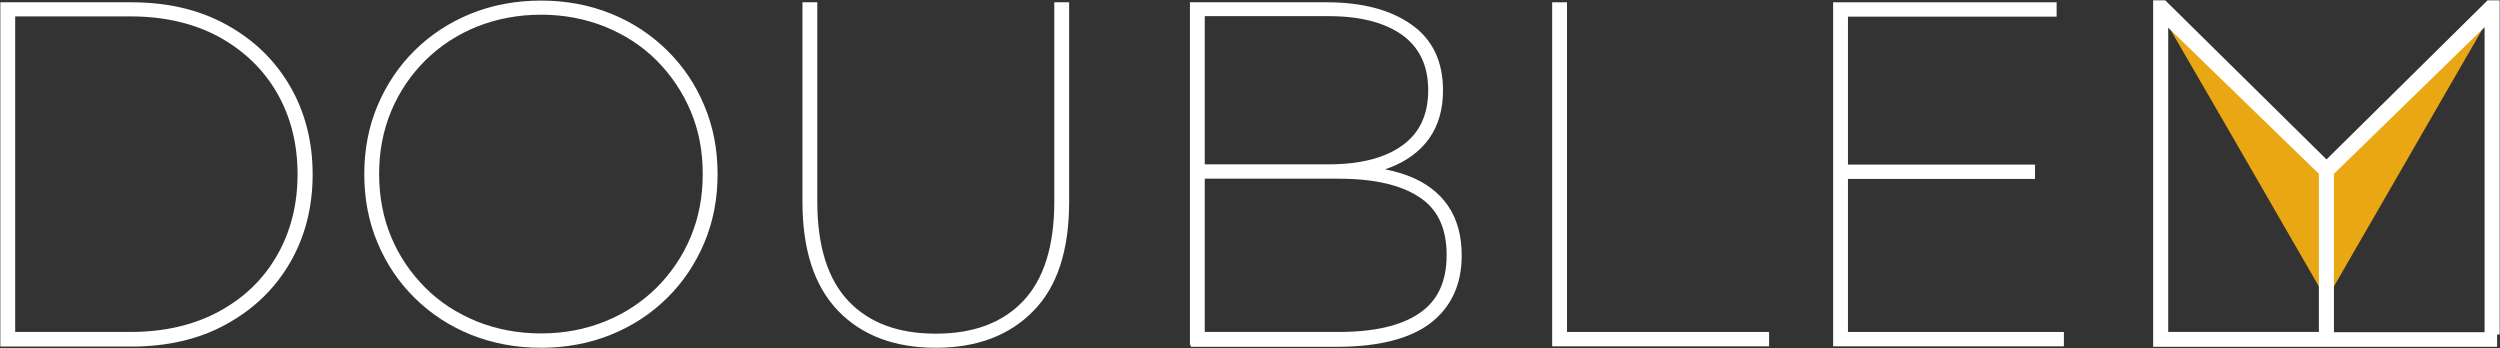 <svg width="122" height="17" viewBox="0 0 122 17" fill="none" xmlns="http://www.w3.org/2000/svg">
<rect x="0" y="0" width="122" height="17" fill="#333333" stroke="none"/>
<g clip-path="url(#clip0_480_2780)">
<path d="M0.142 16.775V0.237H6.405C8.158 0.237 9.685 0.592 10.988 1.314C12.302 2.036 13.308 3.007 14.042 4.262C14.765 5.505 15.132 6.925 15.132 8.512C15.132 10.098 14.765 11.519 14.042 12.762C13.32 14.005 12.302 14.988 10.988 15.71C9.685 16.432 8.158 16.787 6.405 16.787H0.142V16.775ZM0.616 16.325H6.358C8.039 16.325 9.508 15.982 10.751 15.307C11.994 14.632 12.953 13.709 13.628 12.525C14.303 11.353 14.646 10.004 14.646 8.5C14.646 6.997 14.303 5.647 13.628 4.475C12.953 3.303 11.994 2.38 10.751 1.693C9.508 1.018 8.039 0.675 6.358 0.675H0.616V16.313V16.325Z" fill="white" stroke="white" stroke-width="0.25" stroke-miterlimit="10"/>
<path d="M26.403 16.846C25.184 16.846 24.071 16.633 23.029 16.219C21.999 15.804 21.099 15.212 20.329 14.455C19.56 13.697 18.968 12.821 18.541 11.803C18.115 10.797 17.902 9.696 17.902 8.5C17.902 7.304 18.115 6.203 18.541 5.197C18.968 4.191 19.56 3.303 20.329 2.545C21.099 1.788 21.987 1.208 23.029 0.781C24.059 0.367 25.184 0.154 26.403 0.154C27.623 0.154 28.736 0.367 29.766 0.781C30.796 1.196 31.696 1.788 32.465 2.545C33.235 3.303 33.827 4.179 34.253 5.197C34.679 6.203 34.893 7.304 34.893 8.5C34.893 9.696 34.679 10.797 34.253 11.803C33.827 12.809 33.235 13.697 32.465 14.455C31.696 15.212 30.808 15.793 29.766 16.219C28.736 16.633 27.611 16.846 26.403 16.846ZM26.403 16.396C27.54 16.396 28.594 16.195 29.565 15.804C30.535 15.414 31.388 14.857 32.122 14.135C32.844 13.413 33.413 12.584 33.815 11.625C34.218 10.666 34.419 9.625 34.419 8.488C34.419 7.352 34.218 6.31 33.815 5.363C33.413 4.416 32.844 3.575 32.122 2.853C31.4 2.131 30.547 1.586 29.565 1.184C28.582 0.793 27.528 0.592 26.403 0.592C25.279 0.592 24.213 0.793 23.23 1.184C22.259 1.575 21.407 2.131 20.673 2.853C19.951 3.575 19.382 4.404 18.98 5.363C18.577 6.322 18.376 7.364 18.376 8.488C18.376 9.613 18.577 10.666 18.98 11.625C19.382 12.584 19.951 13.413 20.673 14.135C21.395 14.857 22.247 15.402 23.23 15.804C24.213 16.195 25.267 16.396 26.403 16.396Z" fill="white" stroke="white" stroke-width="0.25" stroke-miterlimit="10"/>
<path d="M45.667 16.846C43.702 16.846 42.139 16.266 41.002 15.094C39.865 13.922 39.285 12.182 39.285 9.85V0.237H39.759V9.838C39.759 12.04 40.28 13.685 41.31 14.774C42.34 15.864 43.796 16.408 45.667 16.408C47.538 16.408 48.994 15.864 50.024 14.774C51.054 13.685 51.575 12.04 51.575 9.838V0.237H52.049V9.85C52.049 12.182 51.481 13.934 50.332 15.094C49.184 16.266 47.633 16.846 45.667 16.846Z" fill="white" stroke="white" stroke-width="0.25" stroke-miterlimit="10"/>
<path d="M58.194 16.775V0.237H64.742C66.446 0.237 67.796 0.592 68.791 1.29C69.797 1.989 70.294 3.031 70.294 4.416C70.294 5.327 70.07 6.085 69.631 6.701C69.193 7.304 68.578 7.754 67.784 8.062C66.991 8.358 66.091 8.512 65.073 8.512L65.475 8.204C66.754 8.204 67.808 8.37 68.66 8.689C69.501 9.009 70.141 9.494 70.567 10.122C70.993 10.749 71.206 11.531 71.206 12.466C71.206 13.851 70.709 14.916 69.726 15.674C68.743 16.42 67.24 16.799 65.227 16.799H58.206L58.194 16.775ZM58.667 16.325H65.31C67.074 16.325 68.424 16.017 69.335 15.39C70.259 14.762 70.721 13.792 70.721 12.442C70.721 11.093 70.259 10.122 69.335 9.518C68.412 8.903 67.074 8.595 65.31 8.595H58.549V8.145H64.836C66.411 8.145 67.642 7.825 68.507 7.198C69.383 6.57 69.821 5.635 69.821 4.404C69.821 3.173 69.383 2.249 68.507 1.61C67.63 0.983 66.411 0.663 64.836 0.663H58.667V16.302V16.325Z" fill="white" stroke="white" stroke-width="0.25" stroke-miterlimit="10"/>
<path d="M75.871 16.775V0.237H76.345V16.325H86.207V16.775H75.871Z" fill="white" stroke="white" stroke-width="0.25" stroke-miterlimit="10"/>
<path d="M90.055 16.325H100.593V16.775H89.582V0.237H100.238V0.687H90.055V16.325ZM89.937 8.157H99.184V8.607H89.937V8.157Z" fill="white" stroke="white" stroke-width="0.25" stroke-miterlimit="10"/>
<path d="M113.286 8.405V14.194L108.763 6.357L105.708 1.089C105.708 1.089 105.684 1.054 105.684 1.042C108.218 3.492 110.752 5.943 113.286 8.393" fill="#E8A713"/>
<path d="M113.771 8.405V14.194L118.294 6.357L121.349 1.065C121.349 1.065 121.372 1.03 121.372 1.018C118.839 3.469 116.305 5.943 113.771 8.393" fill="#E8A713"/>
<path d="M121.858 16.325V0.142H121.444L113.534 7.955L105.613 0.142H105.199V16.799H105.684H113.286H113.771H121.373H121.858M105.684 16.325V1.054L113.286 8.429V16.325H105.684ZM113.771 16.325V8.429L121.373 1.03V16.337H113.771V16.325Z" fill="white"/>
<path d="M121.858 16.325V0.142H121.444L113.534 7.955L105.613 0.142H105.199V16.799H105.684H113.286H113.771H121.373H121.858M105.684 16.325V1.054L113.286 8.429V16.325H105.684ZM113.771 16.325V8.429L121.373 1.03V16.337H113.771V16.325Z" stroke="white" stroke-width="0.25" stroke-miterlimit="10"/>
</g>
<defs>
<clipPath id="clip0_480_2780">
<rect width="122" height="17" fill="white"/>
</clipPath>
</defs>
</svg>
